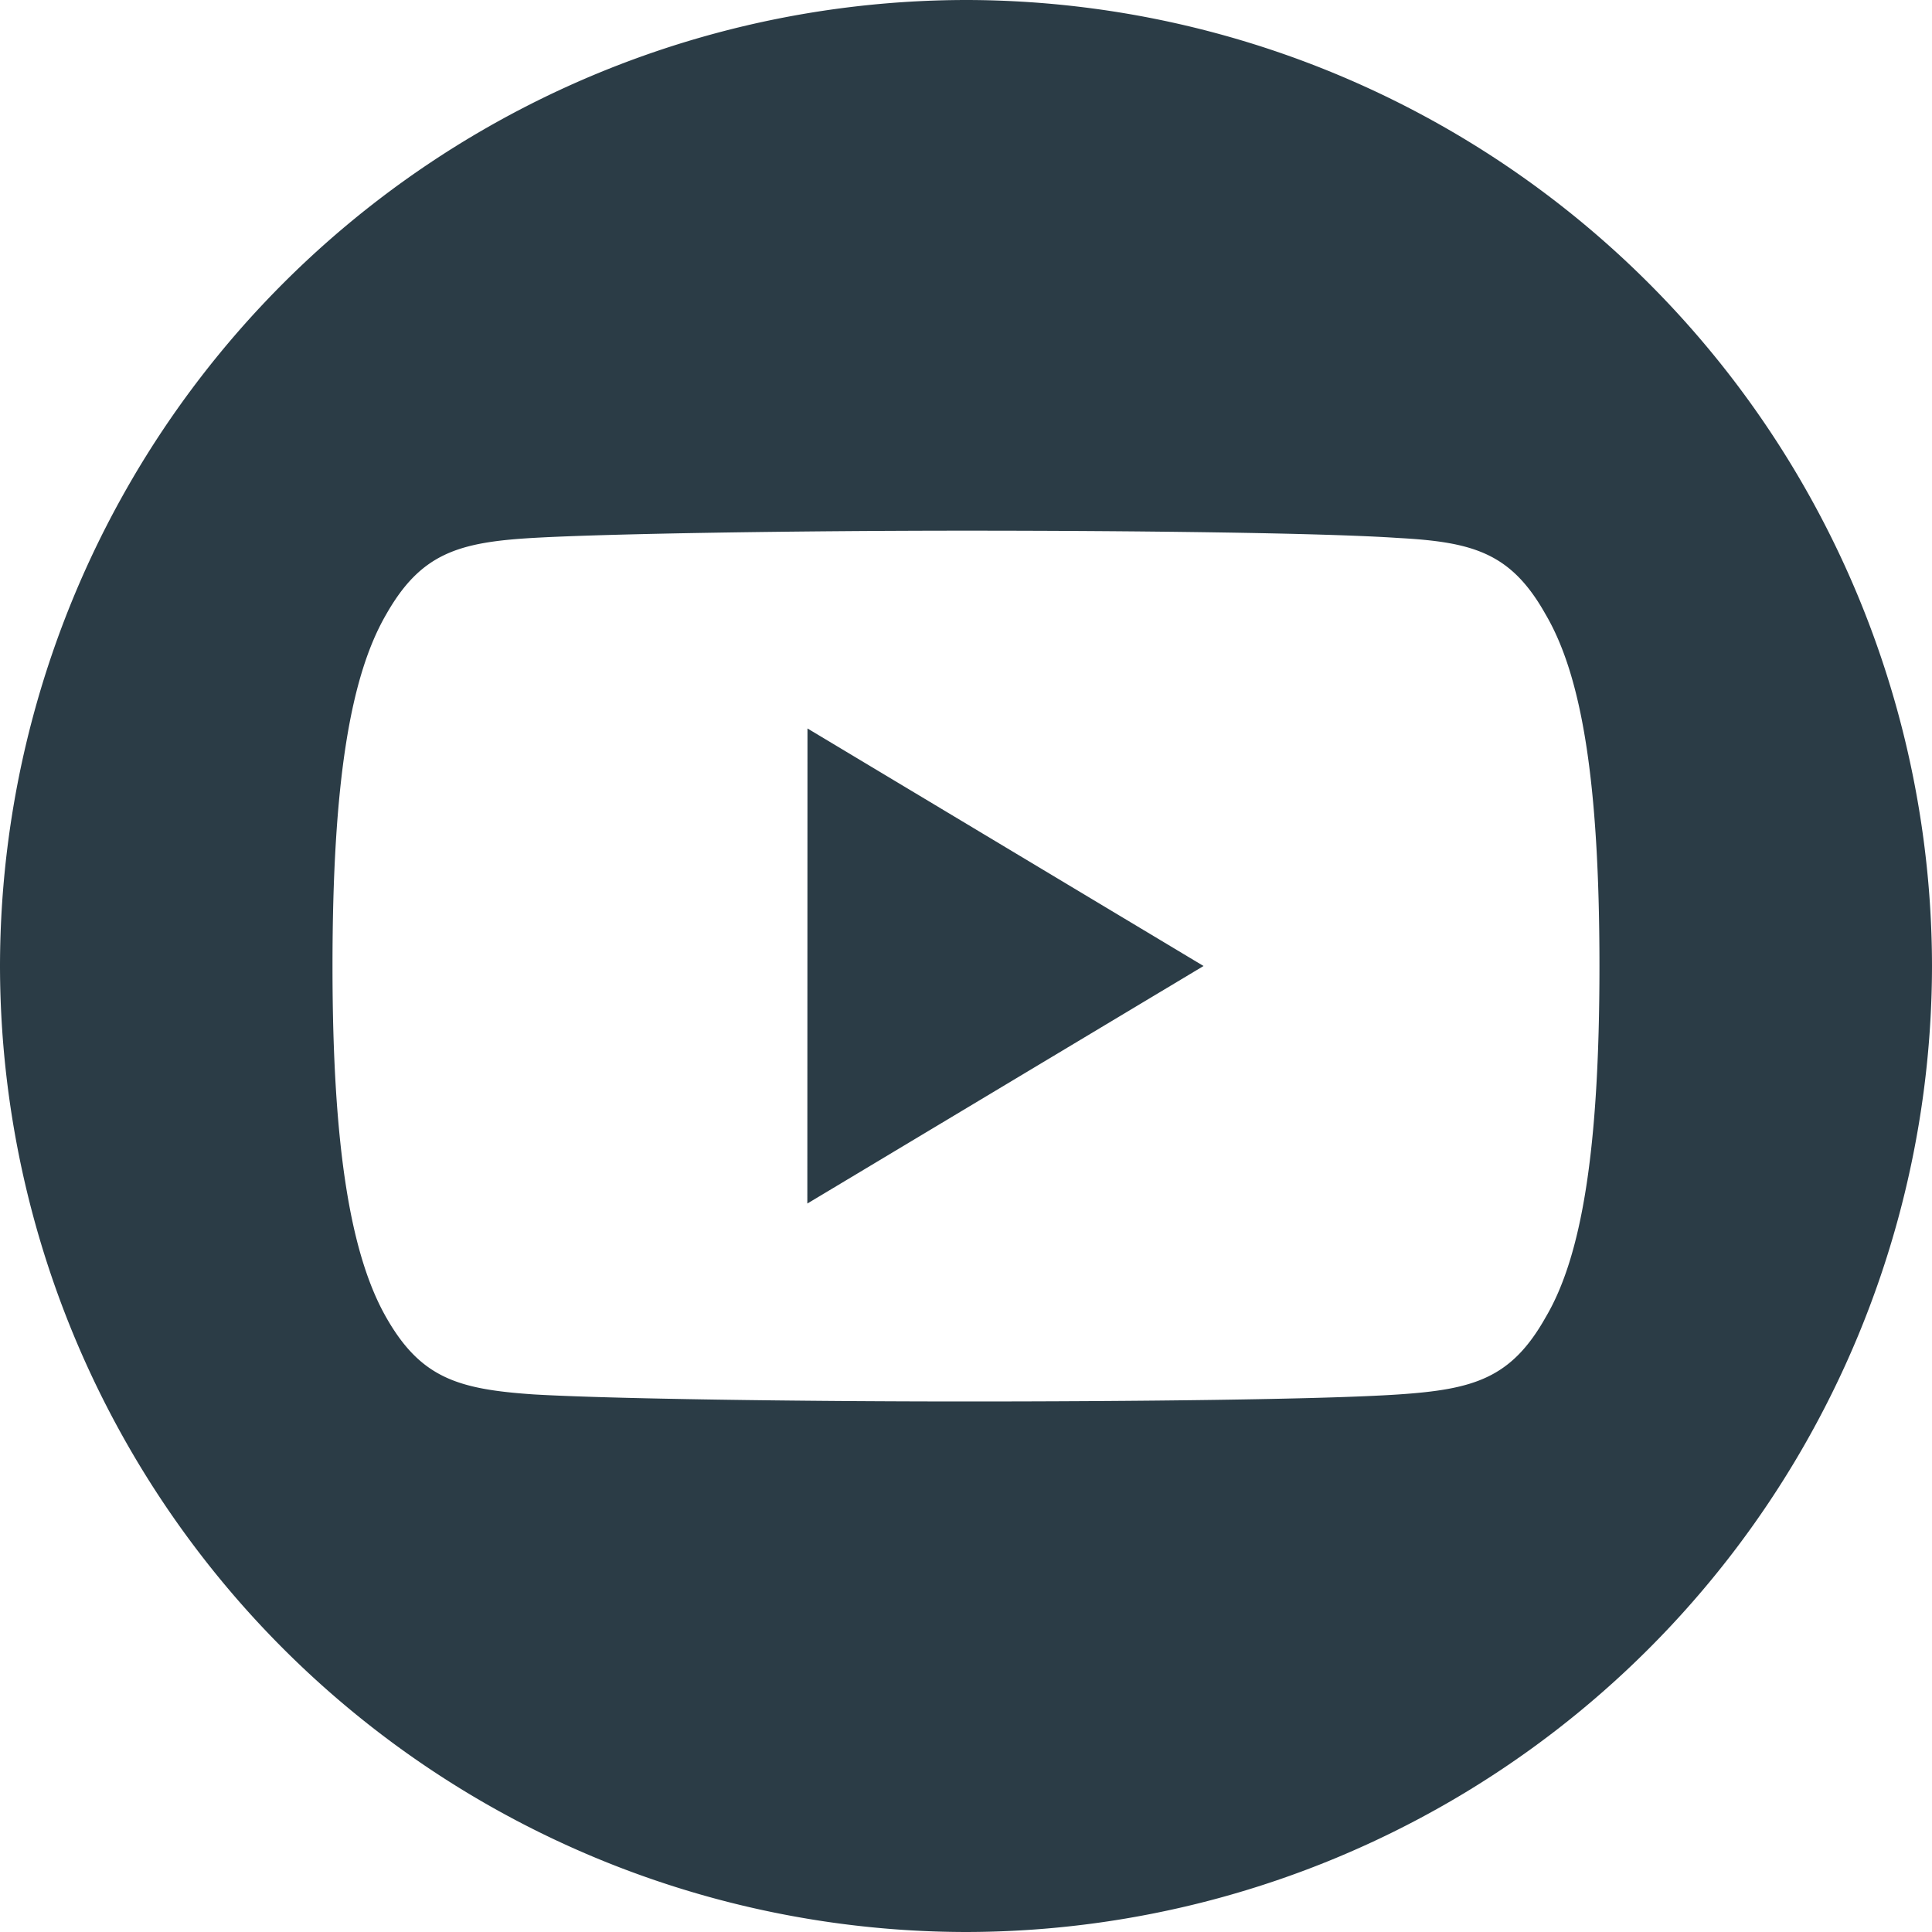 <?xml version="1.0" encoding="UTF-8"?>
<svg xmlns="http://www.w3.org/2000/svg" width="40" height="40" viewBox="0 0 40 40">
  <path id="youtube" d="M0,0A20.022,20.022,0,0,0-20-20,20.023,20.023,0,0,0-40,0,20.024,20.024,0,0,0-20,20,20.023,20.023,0,0,0,0,0M-6.885.009c0,3.817-.373,6.011-1.113,7.262-.711,1.265-1.484,1.495-3.056,1.6s-5.522.145-8.943.145-7.38-.054-8.95-.146c-1.569-.107-2.342-.336-3.06-1.6S-33.116,3.825-33.116.009V0c0-3.834.376-6.011,1.109-7.275.718-1.267,1.492-1.5,3.061-1.589s5.52-.149,8.949-.149,7.371.044,8.942.151C-9.483-8.778-8.711-8.546-8-7.28-7.258-6.016-6.885-3.839-6.885,0Zm-16.4,4.909L-15.082,0l-8.2-4.918Z" transform="translate(40 20)" fill="#2b3c46"></path>
</svg>
